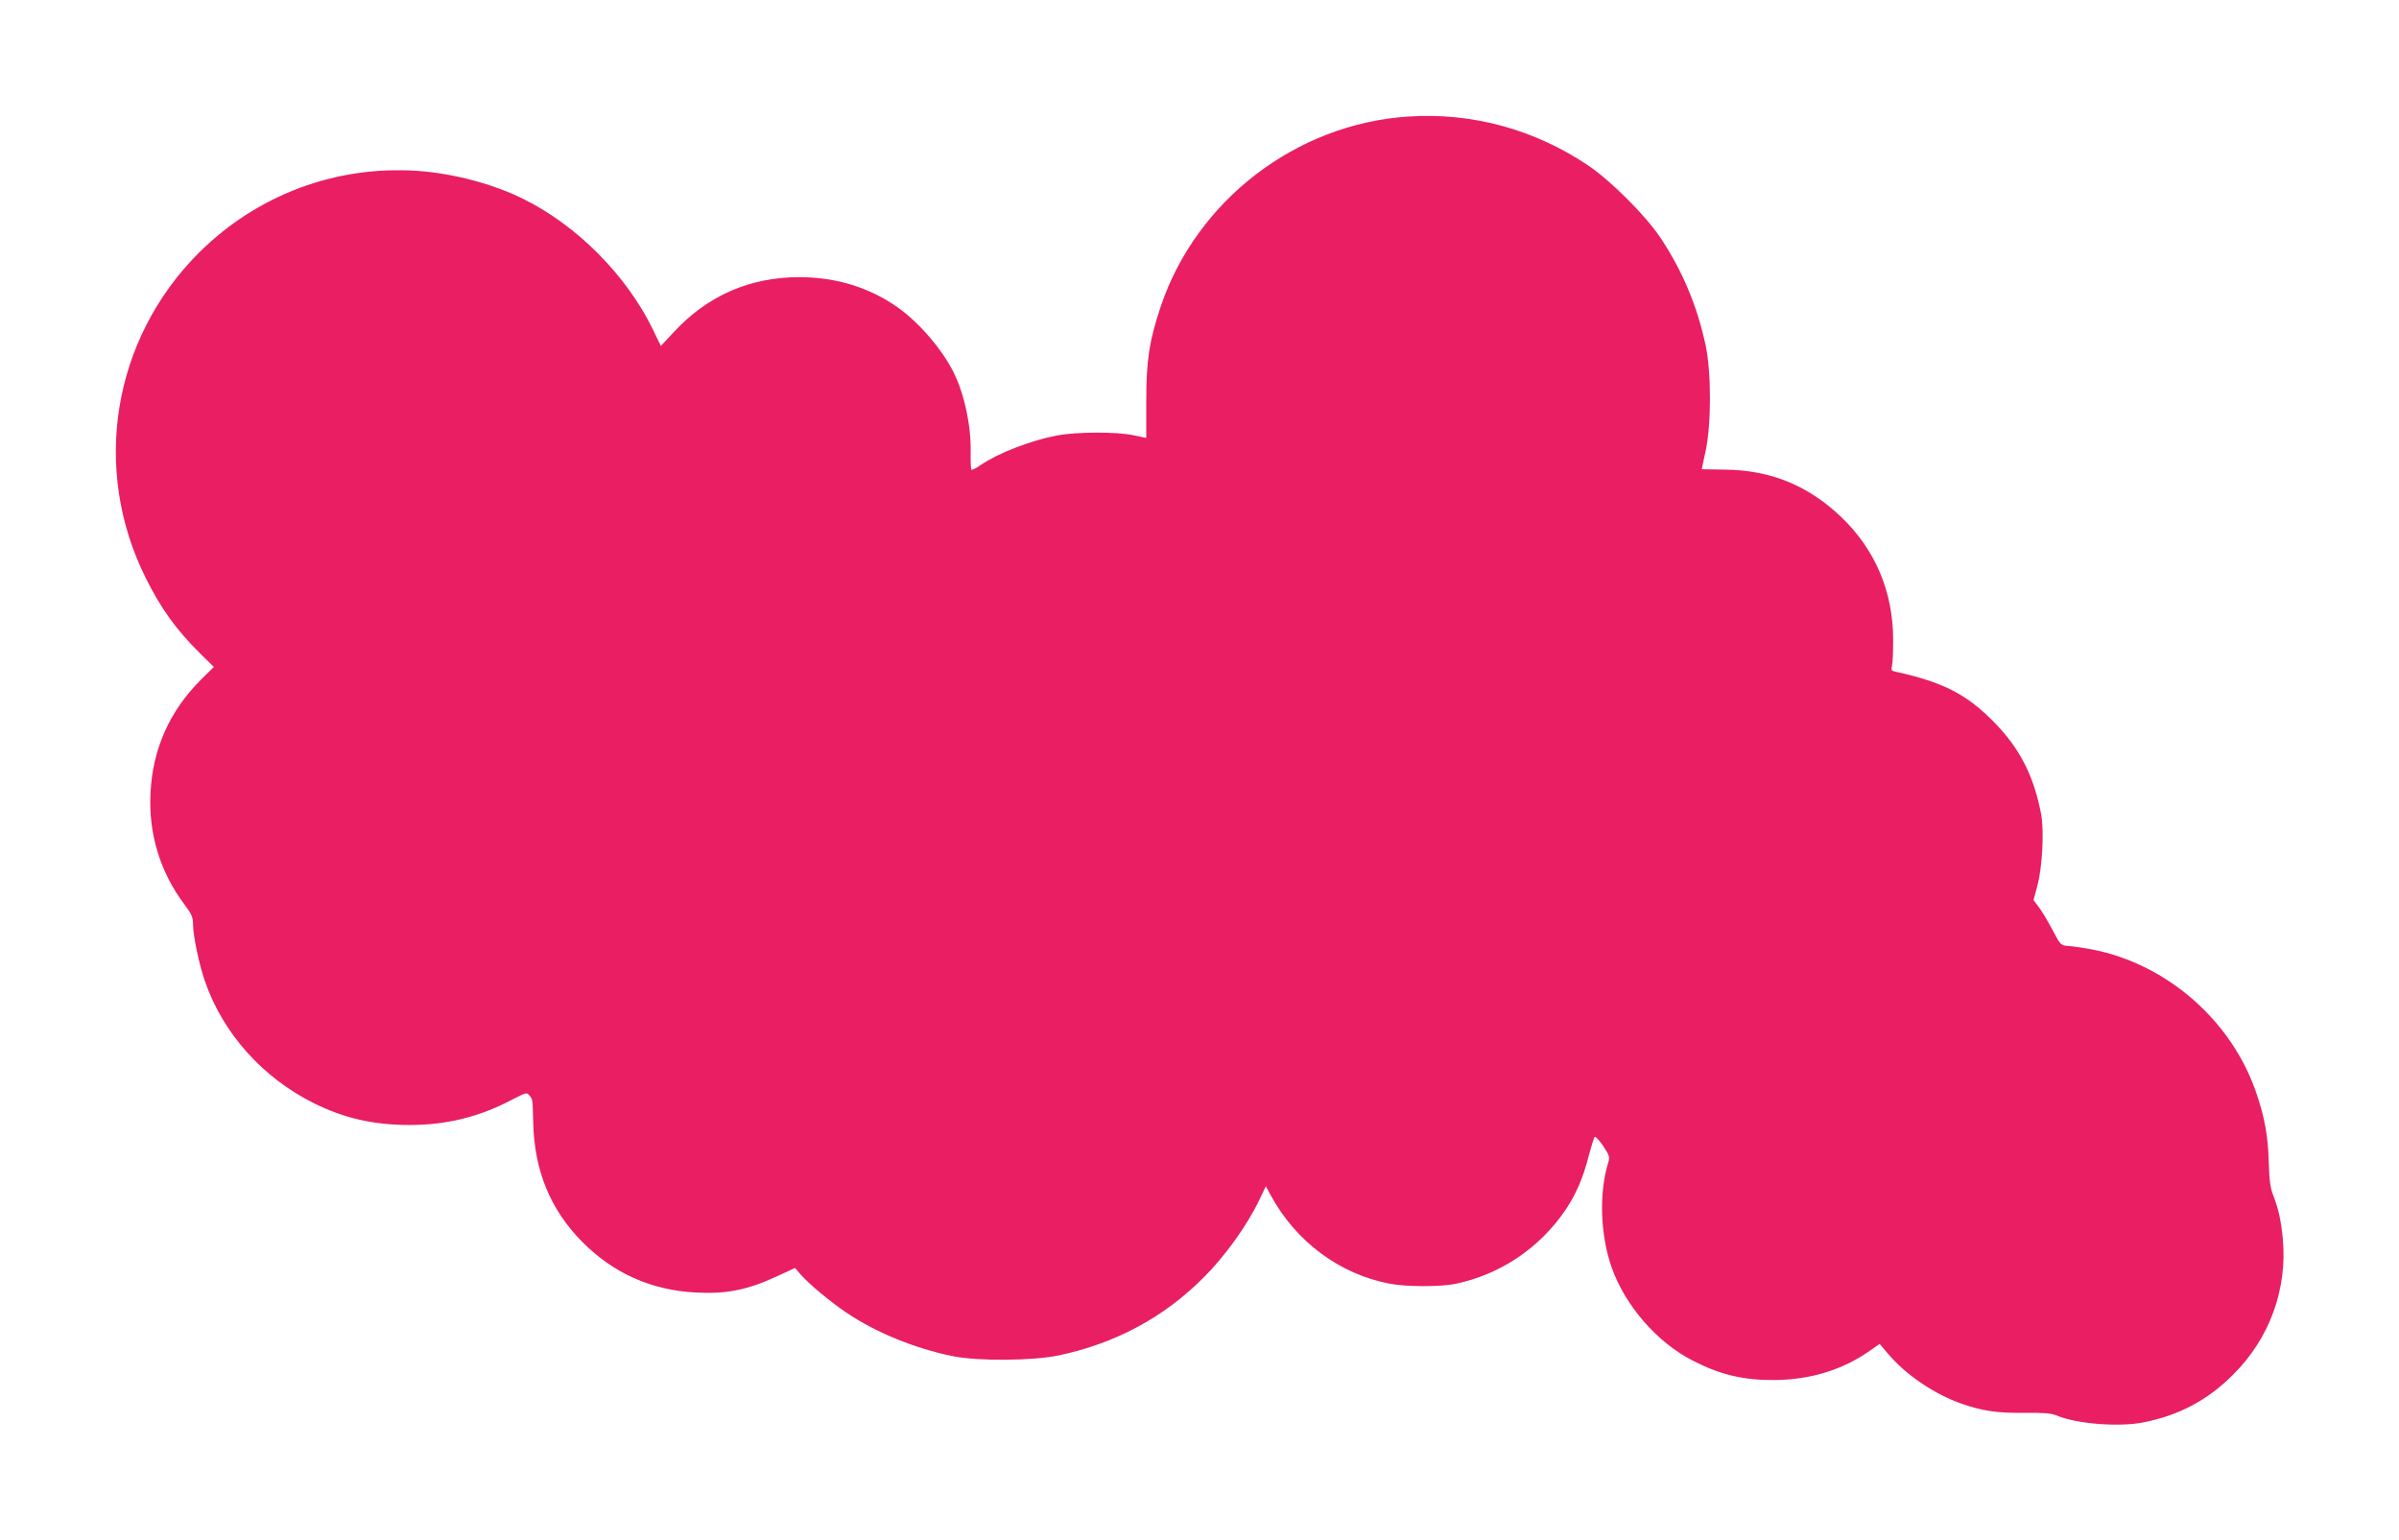 <?xml version="1.0" standalone="no"?>
<!DOCTYPE svg PUBLIC "-//W3C//DTD SVG 20010904//EN"
 "http://www.w3.org/TR/2001/REC-SVG-20010904/DTD/svg10.dtd">
<svg version="1.0" xmlns="http://www.w3.org/2000/svg"
 width="1280pt" height="822pt" viewBox="0 0 1280 822"
 preserveAspectRatio="xMidYMid meet">
<g transform="translate(0,822) scale(0.1,-0.1)"
fill="#e91e63" stroke="none">
<path d="M7513 7598 c-597 -39 -1128 -447 -1319 -1011 -62 -185 -78 -288 -78
-508 l0 -196 -66 14 c-92 20 -305 19 -413 -1 -141 -28 -312 -94 -405 -158 -24
-17 -46 -27 -49 -24 -3 3 -5 45 -4 94 3 139 -34 312 -92 427 -60 120 -181 261
-292 341 -152 109 -332 165 -530 165 -264 0 -489 -98 -670 -293 l-69 -74 -43
89 c-140 287 -402 552 -688 694 -161 81 -377 138 -566 151 -438 30 -858 -128
-1169 -438 -460 -461 -573 -1153 -282 -1735 82 -164 161 -274 290 -402 l73
-72 -69 -68 c-168 -168 -258 -371 -269 -606 -11 -217 52 -422 181 -593 39 -52
46 -69 46 -107 0 -58 32 -212 63 -302 96 -278 307 -515 582 -652 161 -80 318
-116 510 -116 197 0 370 42 547 135 76 39 79 40 93 22 18 -24 16 -11 20 -144
6 -257 91 -464 261 -636 166 -168 369 -259 607 -271 165 -9 278 14 440 90 l89
41 31 -36 c48 -54 163 -149 247 -205 155 -104 361 -188 560 -229 134 -28 431
-26 572 4 302 65 557 202 769 414 115 114 235 282 298 415 l35 73 27 -50 c135
-247 367 -419 634 -470 87 -17 270 -17 350 -1 239 50 448 190 586 392 57 84
97 176 125 289 14 52 28 98 33 103 4 4 24 -18 45 -48 33 -50 36 -60 27 -88
-50 -161 -43 -384 17 -557 72 -207 245 -406 439 -503 143 -73 266 -102 428
-101 195 1 370 55 517 160 l47 33 43 -51 c96 -114 249 -218 396 -269 109 -38
191 -50 332 -48 104 1 144 -2 173 -14 105 -45 334 -63 463 -37 189 37 344 119
479 255 195 193 290 457 265 725 -10 100 -22 155 -50 229 -17 42 -22 83 -25
180 -4 136 -20 230 -62 356 -128 393 -479 702 -883 779 -47 9 -103 17 -125 18
-39 3 -41 4 -85 88 -25 47 -57 101 -73 121 l-27 36 21 79 c26 98 36 289 20
377 -39 207 -114 354 -254 496 -144 146 -270 211 -520 266 -26 5 -28 9 -22 33
4 15 6 76 6 137 0 257 -95 482 -277 656 -177 169 -379 251 -621 253 -68 1
-123 2 -123 2 0 1 9 46 21 100 30 142 30 416 0 559 -45 212 -125 402 -244 580
-78 116 -265 303 -383 382 -287 193 -621 284 -961 261z"/>
</g>
</svg>
